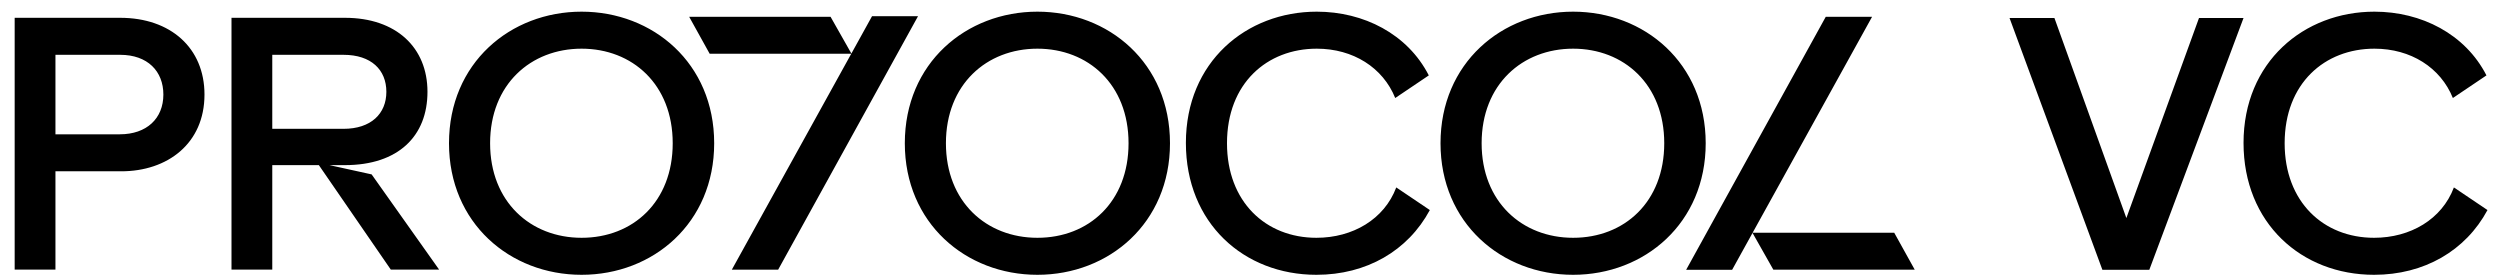<svg width="189" height="21" viewBox="0 0 189 21" fill="none" xmlns="http://www.w3.org/2000/svg">
<g clip-path="url(#clip0_2181_11341)">
<path fill-rule="evenodd" clip-rule="evenodd" d="M53.992 10.829C53.992 4.768 49.355 0.882 43.968 0.882C38.58 0.882 33.944 4.768 33.944 10.829C33.944 16.864 38.554 20.775 43.968 20.775C49.381 20.775 53.992 16.864 53.992 10.829ZM37.052 10.829C37.052 6.373 40.134 3.68 43.968 3.68C47.801 3.68 50.857 6.373 50.857 10.829C50.857 15.258 47.853 17.977 43.968 17.977C40.108 17.977 37.052 15.258 37.052 10.829ZM78.428 0.882C83.815 0.882 88.451 4.768 88.451 10.829C88.451 16.864 83.841 20.775 78.428 20.775C73.014 20.775 68.404 16.864 68.404 10.829C68.404 4.768 73.04 0.882 78.428 0.882ZM78.428 3.68C74.594 3.68 71.512 6.373 71.512 10.829C71.512 15.258 74.568 17.977 78.428 17.977C82.313 17.977 85.318 15.258 85.318 10.829C85.318 6.373 82.261 3.68 78.428 3.68ZM108.017 5.7C106.411 2.566 103.096 0.882 99.547 0.882C94.212 0.882 89.653 4.69 89.653 10.803C89.653 16.864 94.03 20.775 99.521 20.775C103.303 20.775 106.438 18.962 108.095 15.88L105.557 14.17C104.65 16.579 102.267 17.977 99.521 17.977C95.688 17.977 92.761 15.258 92.761 10.829C92.761 6.296 95.791 3.68 99.547 3.68C102.293 3.68 104.547 5.104 105.479 7.41L108.017 5.7ZM118.927 0.882C124.314 0.882 128.951 4.768 128.951 10.829C128.951 16.864 124.341 20.775 118.927 20.775C113.514 20.775 108.903 16.864 108.903 10.829C108.903 4.768 113.54 0.882 118.927 0.882ZM118.927 3.68C115.094 3.68 112.011 6.373 112.011 10.829C112.011 15.258 115.068 17.977 118.927 17.977C122.813 17.977 125.817 15.258 125.817 10.829C125.817 6.373 122.76 3.68 118.927 3.68ZM187.976 5.7C186.37 2.566 183.054 0.882 179.506 0.882C174.17 0.882 169.611 4.69 169.611 10.803C169.611 16.864 173.988 20.775 179.48 20.775C183.261 20.775 186.396 18.962 188.054 15.88L185.515 14.17C184.609 16.579 182.226 17.977 179.48 17.977C175.646 17.977 172.719 15.258 172.719 10.829C172.719 6.296 175.75 3.68 179.506 3.68C182.251 3.68 184.505 5.104 185.437 7.41L187.976 5.7ZM169.611 1.359H166.245L160.753 16.485L155.314 1.359H151.92L158.94 20.397H162.488L169.611 1.359ZM29.546 20.384L24.106 12.484H20.584V20.384H17.501V1.346H26.075C29.96 1.346 32.317 3.6 32.317 6.941C32.317 10.283 30.116 12.484 26.075 12.484H24.909L28.095 13.184L33.198 20.384H29.546ZM20.584 4.144V9.739H25.971C28.043 9.739 29.209 8.599 29.209 6.941C29.209 5.284 28.069 4.144 25.971 4.144H20.584ZM15.459 7.148C15.459 3.626 12.895 1.346 9.087 1.346H1.109V20.384H4.192V12.95H9.165C12.662 12.95 15.459 10.852 15.459 7.148ZM12.351 7.148C12.351 8.962 11.082 10.153 9.061 10.153H4.192V4.144H9.087C11.159 4.144 12.351 5.387 12.351 7.148ZM132.498 17.596L141.528 1.272H138.026L127.474 20.395H130.95L132.491 17.609L134.065 20.388L144.754 20.388L143.205 17.597L132.498 17.596ZM64.365 4.048L62.791 1.27L52.102 1.27L53.65 4.061L64.357 4.061L55.327 20.386H58.829L69.402 1.226H65.925L64.365 4.048Z" fill="black"/>
</g>
<defs>
<clipPath id="clip0_2181_11341">
<rect width="187.736" height="20.596" fill="white" transform="translate(0.633 0.327)"/>
</clipPath>
</defs>
</svg>
